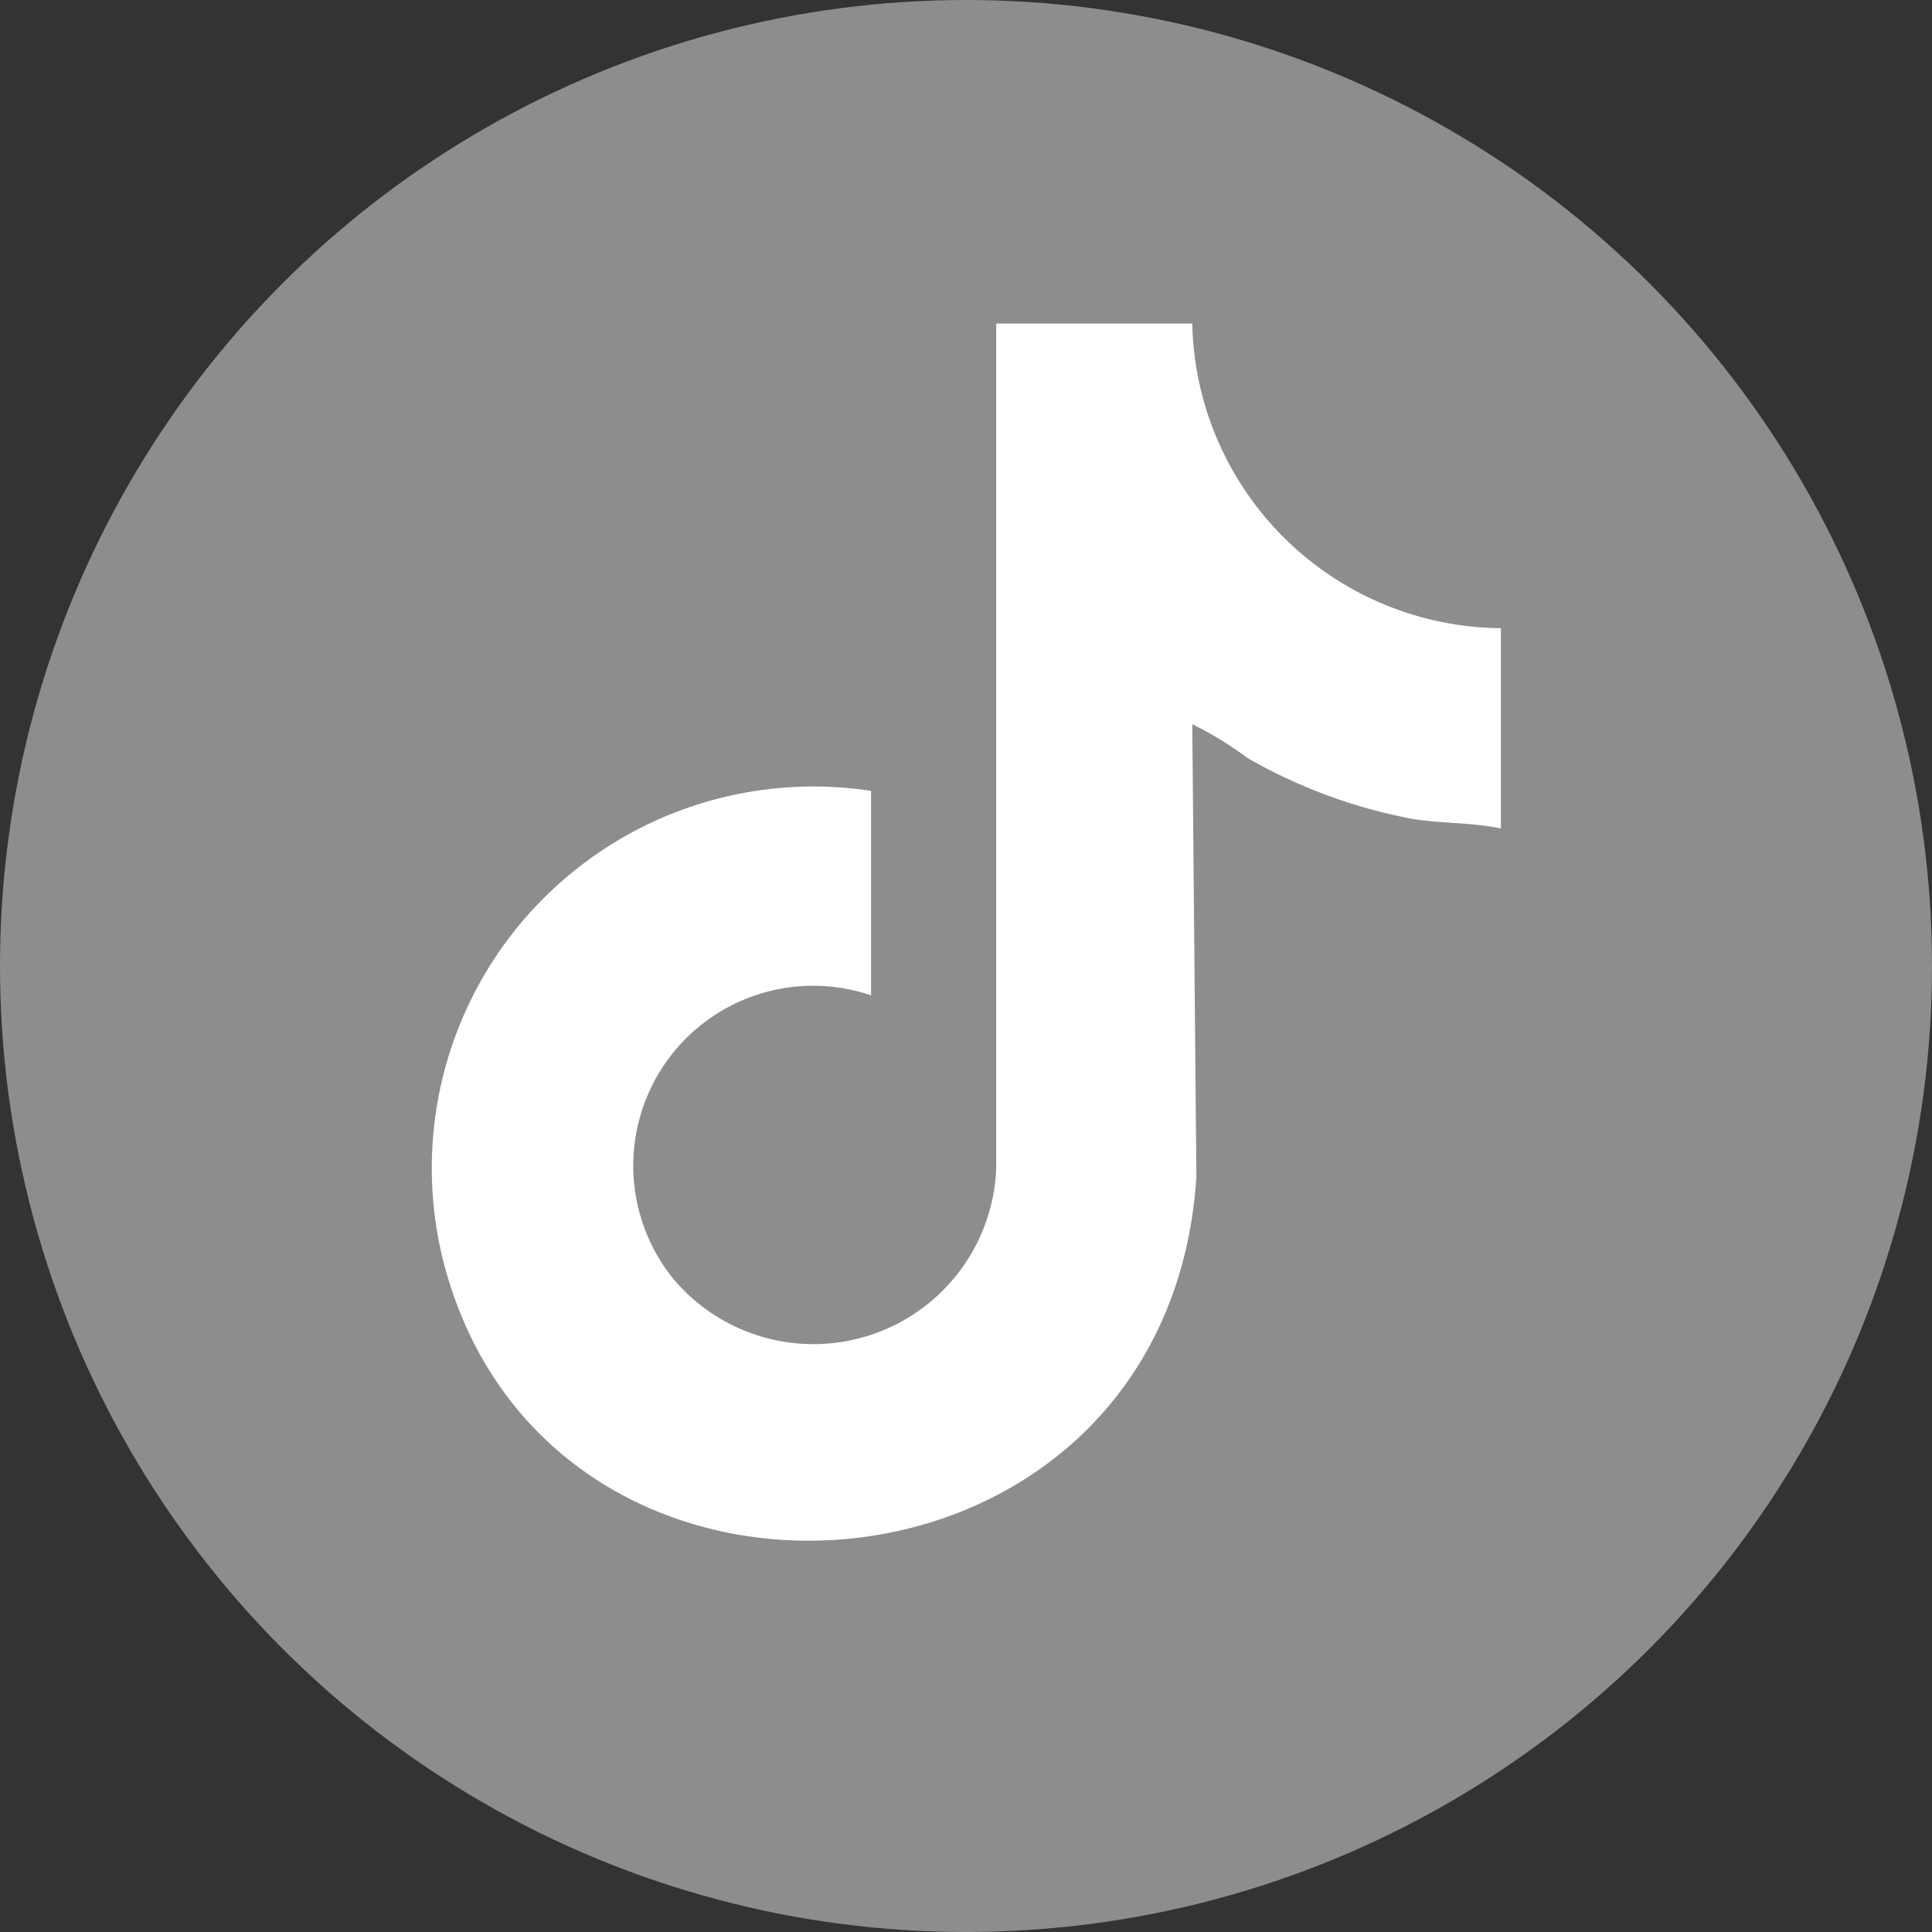 <svg xmlns="http://www.w3.org/2000/svg" xmlns:xlink="http://www.w3.org/1999/xlink" width="36" height="36" viewBox="0 0 36 36">
  <rect x="0" y="0" width="36" height="36" fill="#333333" stroke="none"/>
  <defs>
    <clipPath id="clip-path">
      <rect id="長方形_2560" data-name="長方形 2560" width="19.936" height="22.679" fill="#fff"/>
    </clipPath>
  </defs>
  <g id="グループ_12915" data-name="グループ 12915" transform="translate(-852 -228)">
    <circle id="楕円形_25" data-name="楕円形 25" cx="18" cy="18" r="18" transform="translate(852 228)" fill="#8d8d8d"/>
    <g id="グループ_12913" data-name="グループ 12913" transform="translate(860.031 234.029)">
      <g id="グループ_12912" data-name="グループ 12912" clip-path="url(#clip-path)">
        <path id="パス_37311" data-name="パス 37311" d="M14.185,0a5.8,5.8,0,0,0,5.751,5.676V9.408c-.543-.114-1.1-.089-1.648-.178A9.846,9.846,0,0,1,15.221,8.1a6.55,6.55,0,0,0-1.036-.635l.077,8.435c-.532,8.26-12,9.164-14.011,1.655A7.111,7.111,0,0,1,8.2,8.708v3.81A3.352,3.352,0,0,0,4.515,17.8a3.409,3.409,0,0,0,6.017-2.054V0Z" transform="translate(0)" fill="#fff"/>
      </g>
    </g>
  </g>
</svg>
